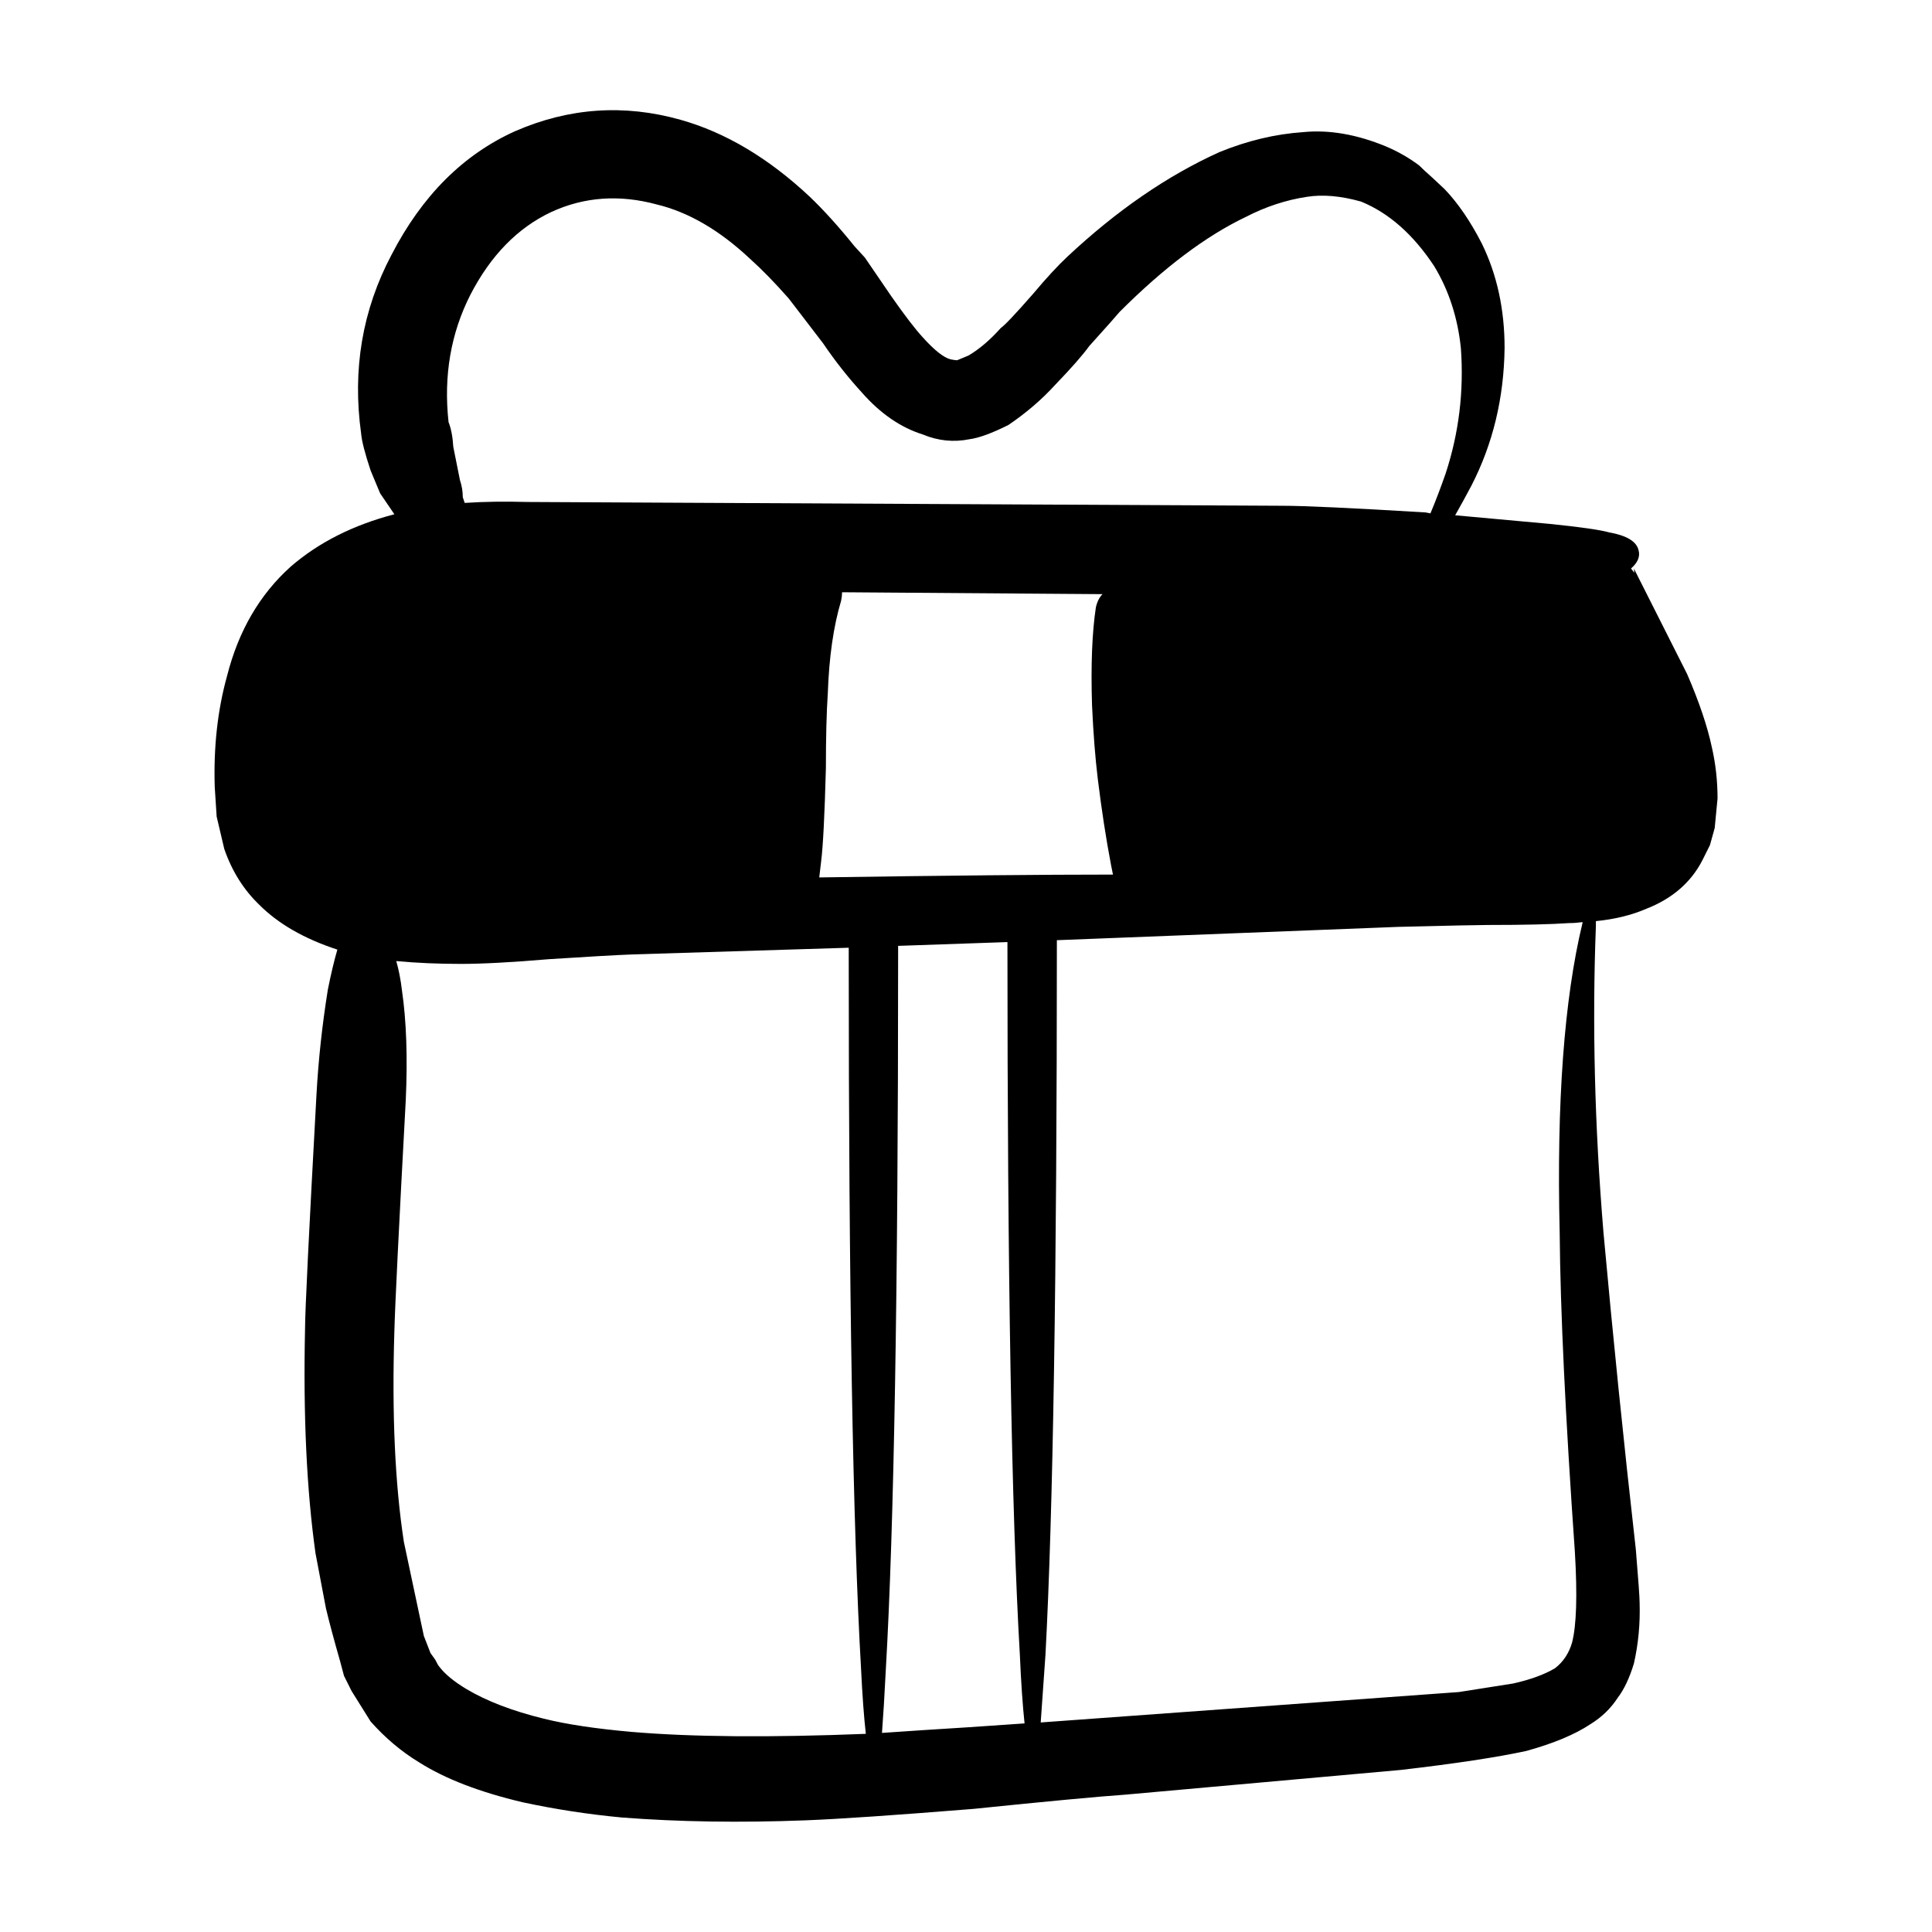 <?xml version="1.0" encoding="UTF-8"?>
<!-- Uploaded to: SVG Repo, www.svgrepo.com, Generator: SVG Repo Mixer Tools -->
<svg fill="#000000" width="800px" height="800px" version="1.1" viewBox="144 144 512 512" xmlns="http://www.w3.org/2000/svg">
 <path d="m410.98 393.66-28.969 1.004v2.777c0 88.5-1.09 151.55-3.269 189.17-0.332 6.723-0.676 12.262-1.008 16.629 7.227-0.504 14.949-1.008 23.176-1.516l14.609-1.004c-0.504-4.707-0.926-10.832-1.258-18.391-2.188-37.621-3.281-100.51-3.281-188.67zm-99.246 3.269c-4.367 0.168-11.758 0.586-22.168 1.258-9.91 0.84-17.719 1.258-23.426 1.258-6.039 0-11.754-0.25-17.125-0.75 0.672 2.348 1.176 4.949 1.512 7.805 1.176 8.066 1.512 17.723 1.008 28.969-1.848 34.098-2.852 54.578-3.027 61.469-0.672 21.824 0.172 40.387 2.519 55.664l5.297 24.945 1.762 4.527 1.258 1.77c0.504 1.004 0.84 1.594 1.008 1.762 1.512 2.016 3.945 4.031 7.305 6.039 5.371 3.195 12.172 5.793 20.402 7.812 6.047 1.512 13.855 2.684 23.422 3.523 15.957 1.352 36.613 1.516 61.973 0.508-0.508-4.527-0.926-10.246-1.258-17.125-2.188-37.785-3.273-100.76-3.273-188.93v-2.273zm122.68-91.945c0.332-1.512 0.926-2.691 1.762-3.527l-69.016-0.504c0 0.672-0.086 1.426-0.258 2.262-2.012 6.723-3.188 14.867-3.523 24.441-0.336 5.039-0.508 11.668-0.508 19.902-0.332 12.43-0.75 20.656-1.258 24.688-0.168 1.508-0.332 2.934-0.504 4.281 33.582-0.504 59.531-0.754 77.84-0.754-0.172-0.836-0.336-1.684-0.508-2.519-1.344-7.055-2.519-14.691-3.527-22.922-0.672-5.547-1.176-12.012-1.512-19.402-0.332-10.578 0-19.23 1.012-25.945zm128.97 83.383c-1.176 0.168-2.348 0.258-3.523 0.258-4.707 0.332-11.926 0.504-21.668 0.504-2.18 0-10.078 0.168-23.676 0.504l-90.434 3.527v0.25c0 88.5-1.008 151.56-3.027 189.18-0.504 7.219-0.922 13.176-1.258 17.879l110.84-8.062c6.383-1.004 11.168-1.762 14.363-2.262 4.527-1.012 8.227-2.352 11.082-4.035 2.18-1.684 3.691-3.945 4.527-6.801 1.176-4.535 1.426-12.516 0.754-23.93-2.519-35.941-3.863-64.156-4.031-84.641-0.84-34.59 1.176-61.965 6.039-82.117l0.008-0.254zm-36.523-194.22c3.527 3.691 6.805 8.48 9.824 14.363 4.031 8.227 6.047 17.461 6.047 27.711-0.168 13.266-3.102 25.438-8.816 36.527-1.512 2.852-2.938 5.453-4.281 7.805l24.934 2.273c8.23 0.836 13.523 1.594 15.871 2.262 4.707 0.836 7.305 2.434 7.809 4.785 0.438 1.637-0.238 3.234-2.012 4.785l0.883 1.133-0.125-1.133 14.105 27.961c3.195 7.387 5.375 13.855 6.555 19.402 1.004 4.359 1.512 8.898 1.512 13.598l-0.754 7.812-1.258 4.527-2.012 4.031c-3.027 5.875-7.981 10.16-14.863 12.852-3.863 1.672-8.312 2.766-13.352 3.269v1.258c-1.008 26.031-0.332 53.152 2.016 81.359 2.519 27.711 5.371 55.672 8.566 83.883 0.672 8.062 1.004 12.762 1.004 14.113 0.172 5.543-0.332 10.914-1.512 16.117-1.176 3.863-2.606 6.887-4.281 9.074-1.848 2.852-4.289 5.203-7.305 7.047-4.031 2.684-9.656 5.039-16.879 7.047-7.727 1.684-18.809 3.359-33.258 5.039l-73.051 6.555c-7.227 0.504-20.656 1.762-40.305 3.777-20.824 1.676-35.598 2.684-44.336 3.023-17.469 0.672-33.754 0.422-48.871-0.754-8.902-0.836-17.633-2.188-26.199-4.027-11.422-2.691-20.57-6.219-27.453-10.586-4.707-2.856-8.988-6.469-12.852-10.828l-5.039-8.066-2.012-4.031-1.008-3.777c-1.676-5.879-2.938-10.578-3.777-14.113l-2.769-14.605c-2.352-16.793-3.273-36.613-2.769-59.449 0-4.535 1.004-25.191 3.023-61.969 0.504-9.234 1.512-18.559 3.023-27.957 0.84-4.203 1.684-7.727 2.519-10.586-8.73-2.856-15.617-6.805-20.656-11.844-4.195-4.027-7.305-8.984-9.32-14.855l-2.016-8.566-0.504-7.809c-0.336-10.578 0.75-20.41 3.269-29.473 3.027-11.926 8.652-21.582 16.883-28.969 7.387-6.387 16.539-11.004 27.453-13.855l-3.777-5.547-2.519-6.047c-1.512-4.535-2.348-7.809-2.519-9.82-2.348-16.965 0.336-32.746 8.066-47.359 8.062-15.617 18.977-26.539 32.746-32.746 14.273-6.219 28.883-7.227 43.832-3.023 11.922 3.356 23.34 10.156 34.258 20.398 3.691 3.531 7.644 7.891 11.84 13.105l2.769 3.027 7.055 10.324c3.527 5.039 6.297 8.652 8.312 10.832 3.023 3.356 5.457 5.297 7.301 5.793 0.84 0.168 1.43 0.25 1.77 0.25l3.023-1.258c2.852-1.676 5.715-4.117 8.566-7.305 1.008-0.672 3.863-3.691 8.566-9.07 3.527-4.195 6.551-7.473 9.07-9.824 13.098-12.262 26.535-21.496 40.305-27.711 7.391-3.023 14.781-4.781 22.168-5.289 6.883-0.676 14.188 0.586 21.914 3.777 3.195 1.344 6.133 3.027 8.816 5.039 0.84 0.84 2.016 1.934 3.527 3.269zm-22.164 3.273c-5.371-1.508-10.16-1.93-14.363-1.258-5.543 0.84-10.914 2.609-16.117 5.297-10.586 5.039-21.75 13.43-33.504 25.191-0.676 0.836-3.359 3.859-8.062 9.07-1.684 2.348-4.707 5.789-9.074 10.328-3.523 3.863-7.644 7.391-12.34 10.578-4.367 2.188-7.812 3.445-10.332 3.777-4.195 0.84-8.309 0.422-12.34-1.258-5.879-1.844-11.25-5.543-16.121-11.078-3.691-4.035-7.141-8.398-10.328-13.098l-9.074-11.844c-3.691-4.195-7.133-7.727-10.328-10.586-8.062-7.559-16.289-12.34-24.68-14.359-9.91-2.684-19.23-2.016-27.965 2.016-8.902 4.195-16.035 11.504-21.41 21.914-5.203 10.242-7.133 21.496-5.789 33.754 0.672 1.676 1.094 3.863 1.258 6.551l1.762 8.816c0.508 1.516 0.754 3.023 0.754 4.535 0.168 0.504 0.332 1.004 0.504 1.512 5.039-0.336 10.586-0.418 16.625-0.25l200.01 1.004c5.879 0 18.559 0.59 38.039 1.77l1.258 0.25c1.344-3.188 2.691-6.723 4.035-10.578 3.523-10.75 4.867-21.836 4.031-33.25-0.84-8.066-3.195-15.285-7.055-21.668-5.539-8.402-12.004-14.113-19.395-17.137z" fill-rule="evenodd"/>
</svg>